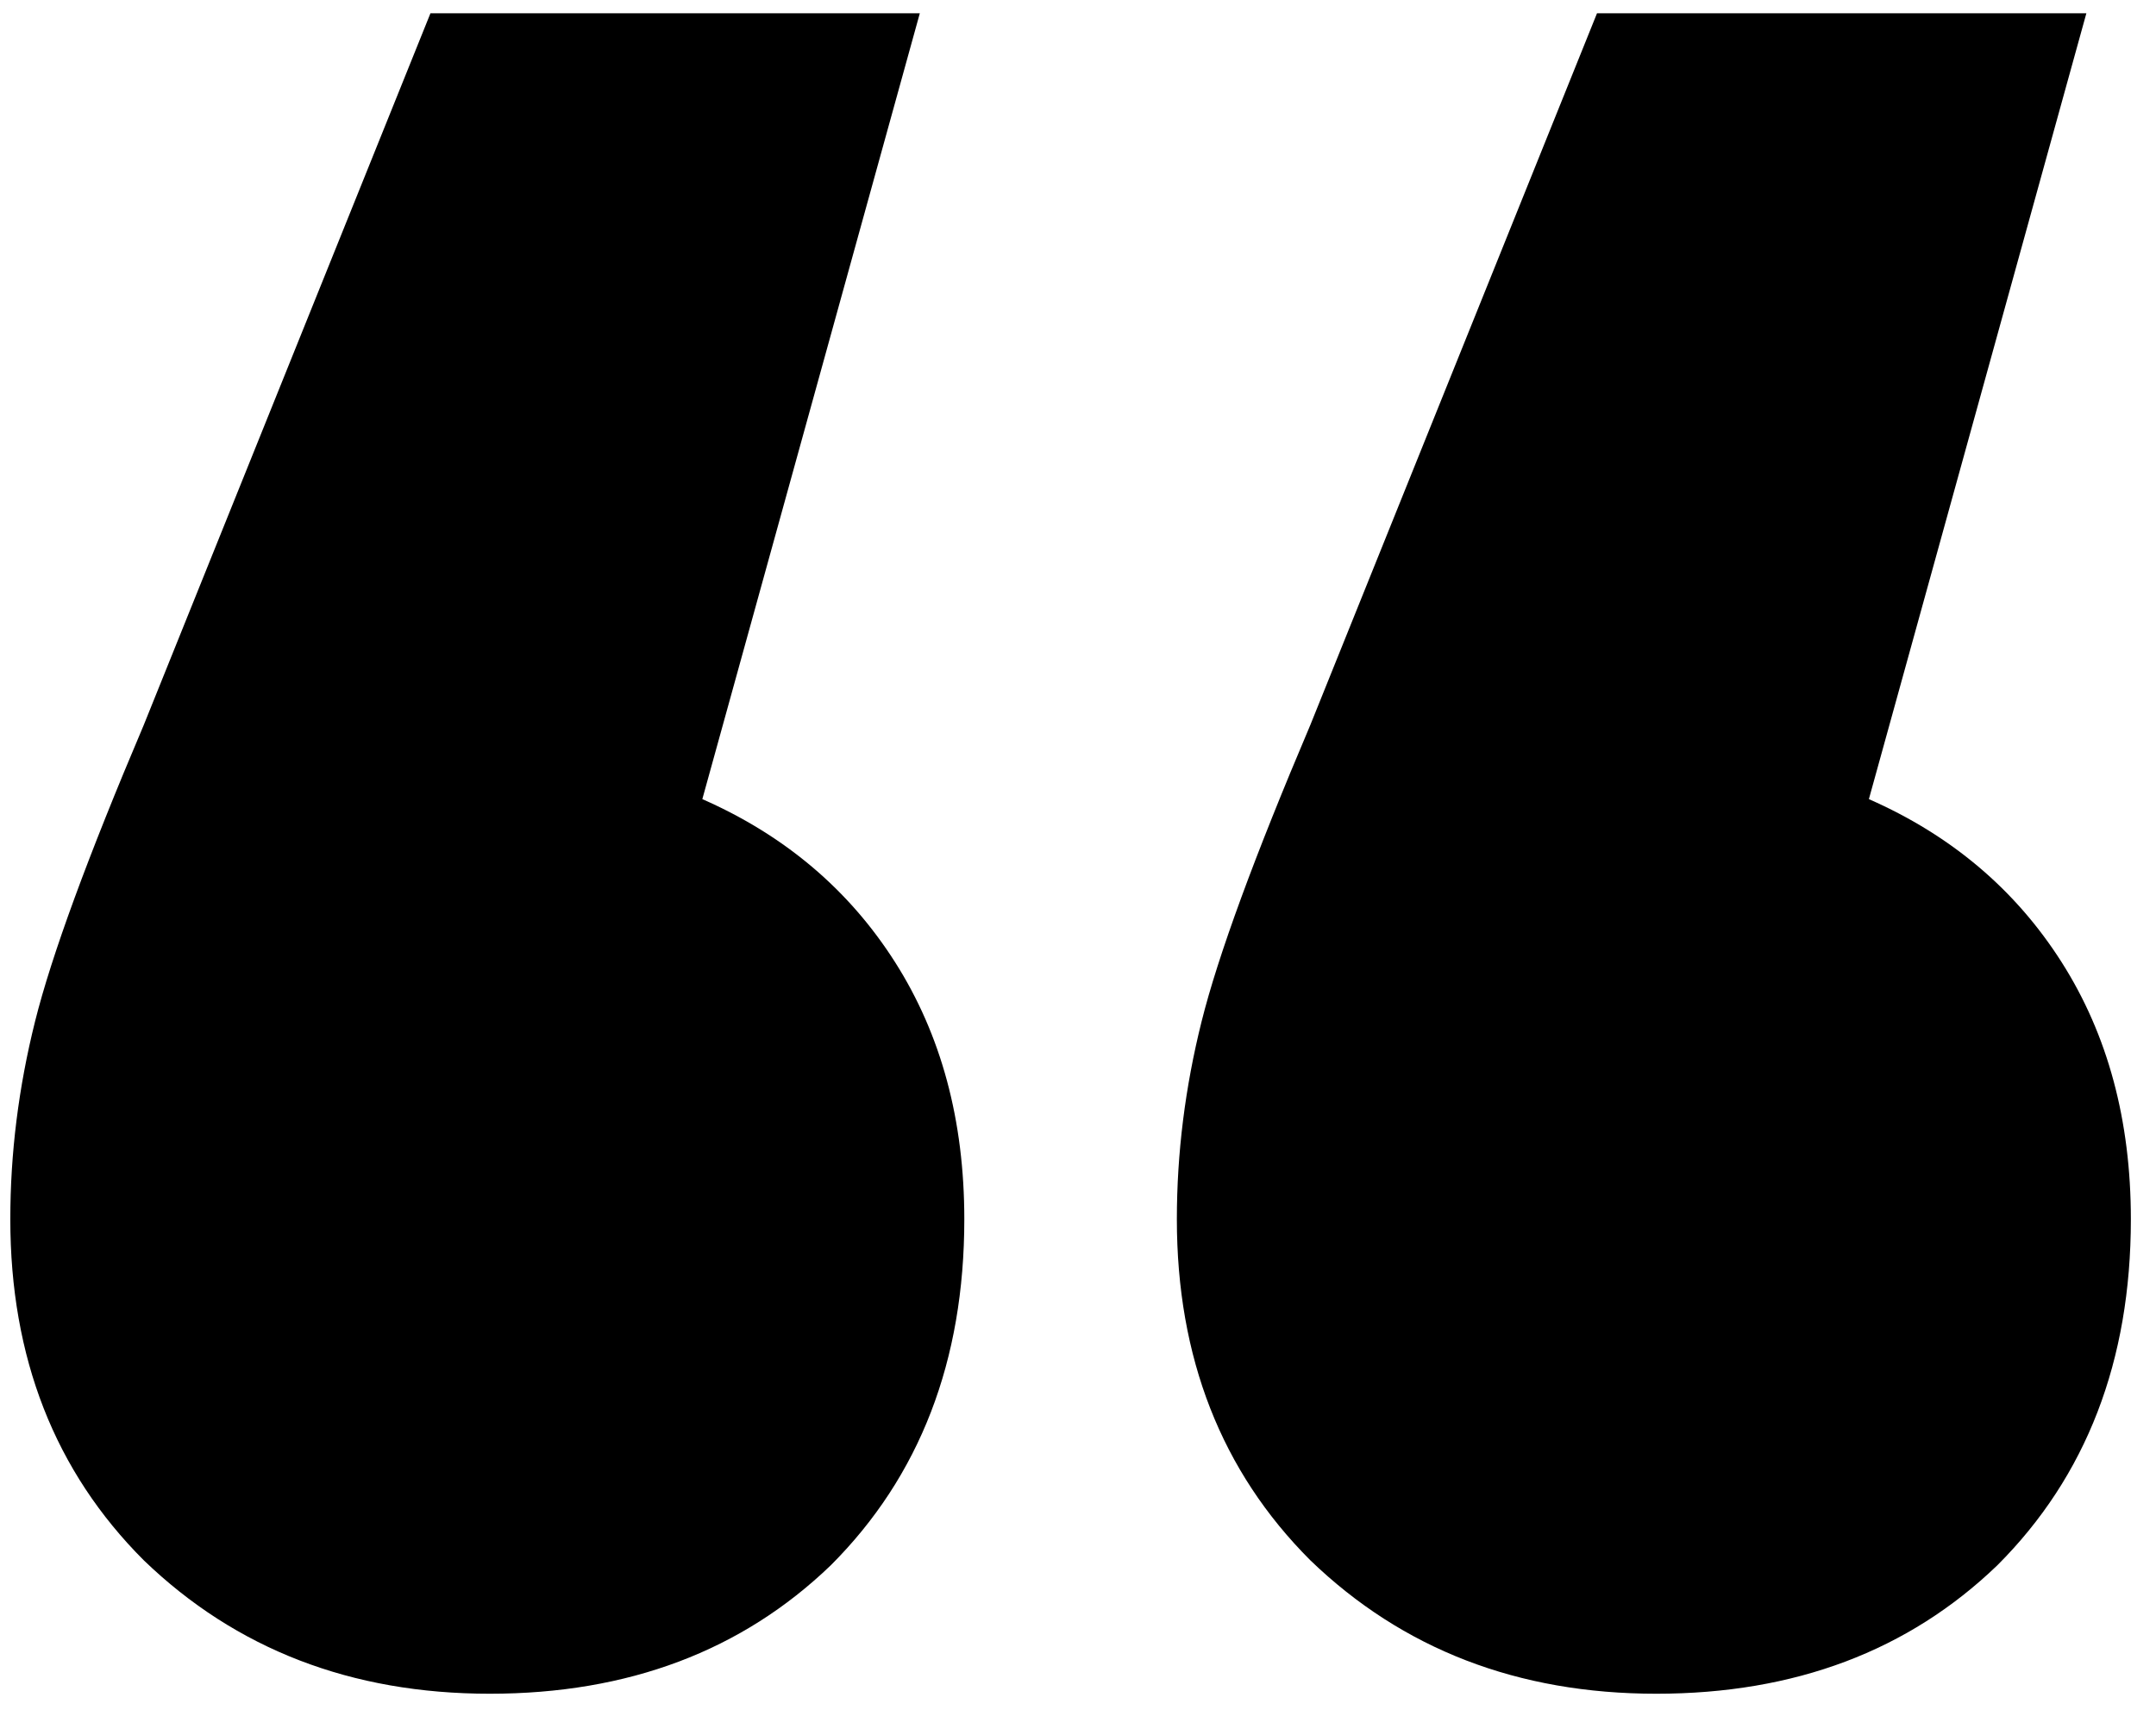 <?xml version="1.0" encoding="UTF-8"?> <svg xmlns="http://www.w3.org/2000/svg" width="41" height="33" viewBox="0 0 41 33" fill="none"> <path d="M13.356 15.198C14.923 15.887 16.145 16.921 17.022 18.3C17.899 19.679 18.338 21.308 18.338 23.188C18.338 25.883 17.492 28.076 15.8 29.768C14.108 31.397 11.946 32.212 9.314 32.212C6.682 32.212 4.489 31.366 2.734 29.674C1.042 27.982 0.196 25.82 0.196 23.188C0.196 21.935 0.353 20.681 0.666 19.428C0.979 18.175 1.669 16.295 2.734 13.788L8.186 0.252H17.492L13.356 15.198ZM35.54 15.198C37.107 15.887 38.329 16.921 39.206 18.3C40.083 19.679 40.522 21.308 40.522 23.188C40.522 25.883 39.676 28.076 37.984 29.768C36.292 31.397 34.13 32.212 31.498 32.212C28.866 32.212 26.673 31.366 24.918 29.674C23.226 27.982 22.38 25.82 22.38 23.188C22.38 21.935 22.537 20.681 22.85 19.428C23.163 18.175 23.853 16.295 24.918 13.788L30.37 0.252H39.676L35.54 15.198Z" fill="black"></path> </svg> 